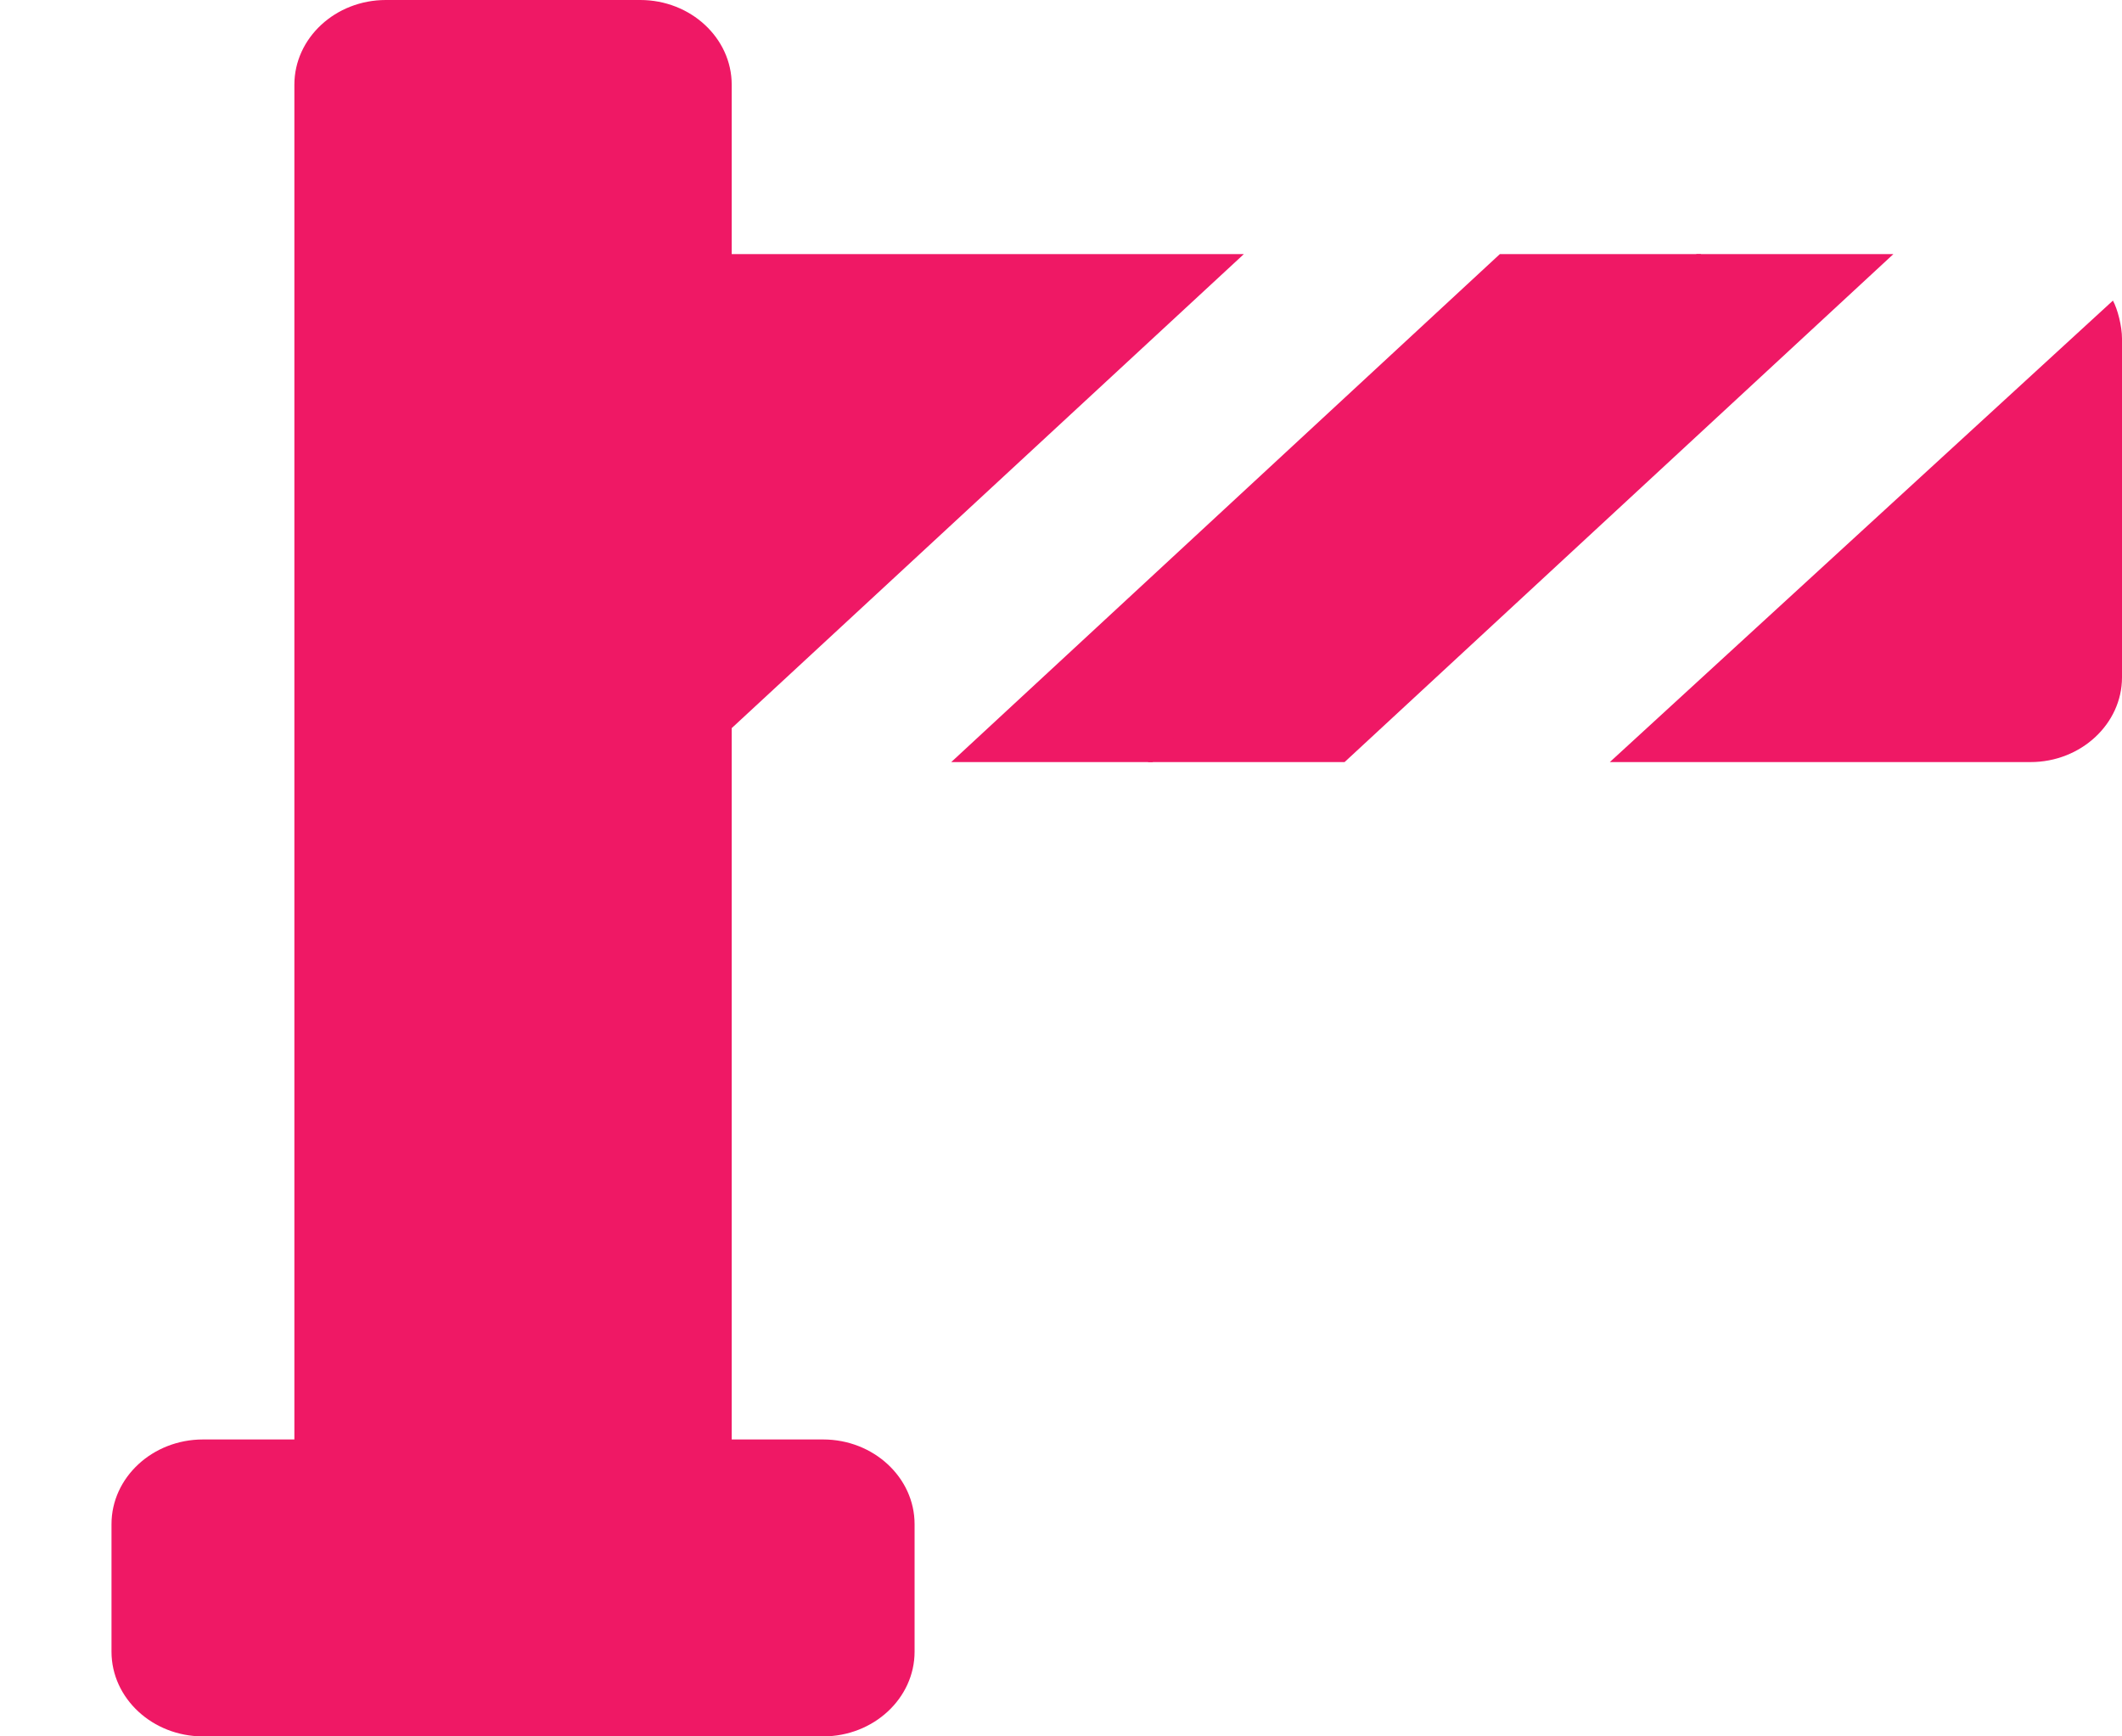 <svg width="11" height="9" viewBox="0 0 11 9" fill="currentColor" xmlns="http://www.w3.org/2000/svg">
<path d="M4.267 7.461H3.793V3.774L6.448 1.317H3.793V0.439C3.793 0.197 3.58 0 3.319 0H2C1.739 0 1.526 0.197 1.526 0.439V7.461H1.052C0.791 7.461 0.578 7.658 0.578 7.9V8.561C0.578 8.803 0.791 9 1.052 9H4.267C4.528 9 4.741 8.803 4.741 8.561V7.9C4.741 7.658 4.528 7.461 4.267 7.461Z" fill="#EF1865" />
<path d="M7.775 1.317L4.931 3.95H5.974L8.819 1.317H7.775Z" fill="#EF1865" />
<path d="M8.795 1.317L5.95 3.95H6.97L9.815 1.317H8.795Z" fill="#EF1865" />
<path d="M10.953 1.558L8.345 3.95H10.526C10.787 3.95 11 3.752 11 3.511V1.755C11 1.69 10.977 1.602 10.953 1.558Z" fill="#EF1865" />
</svg>

